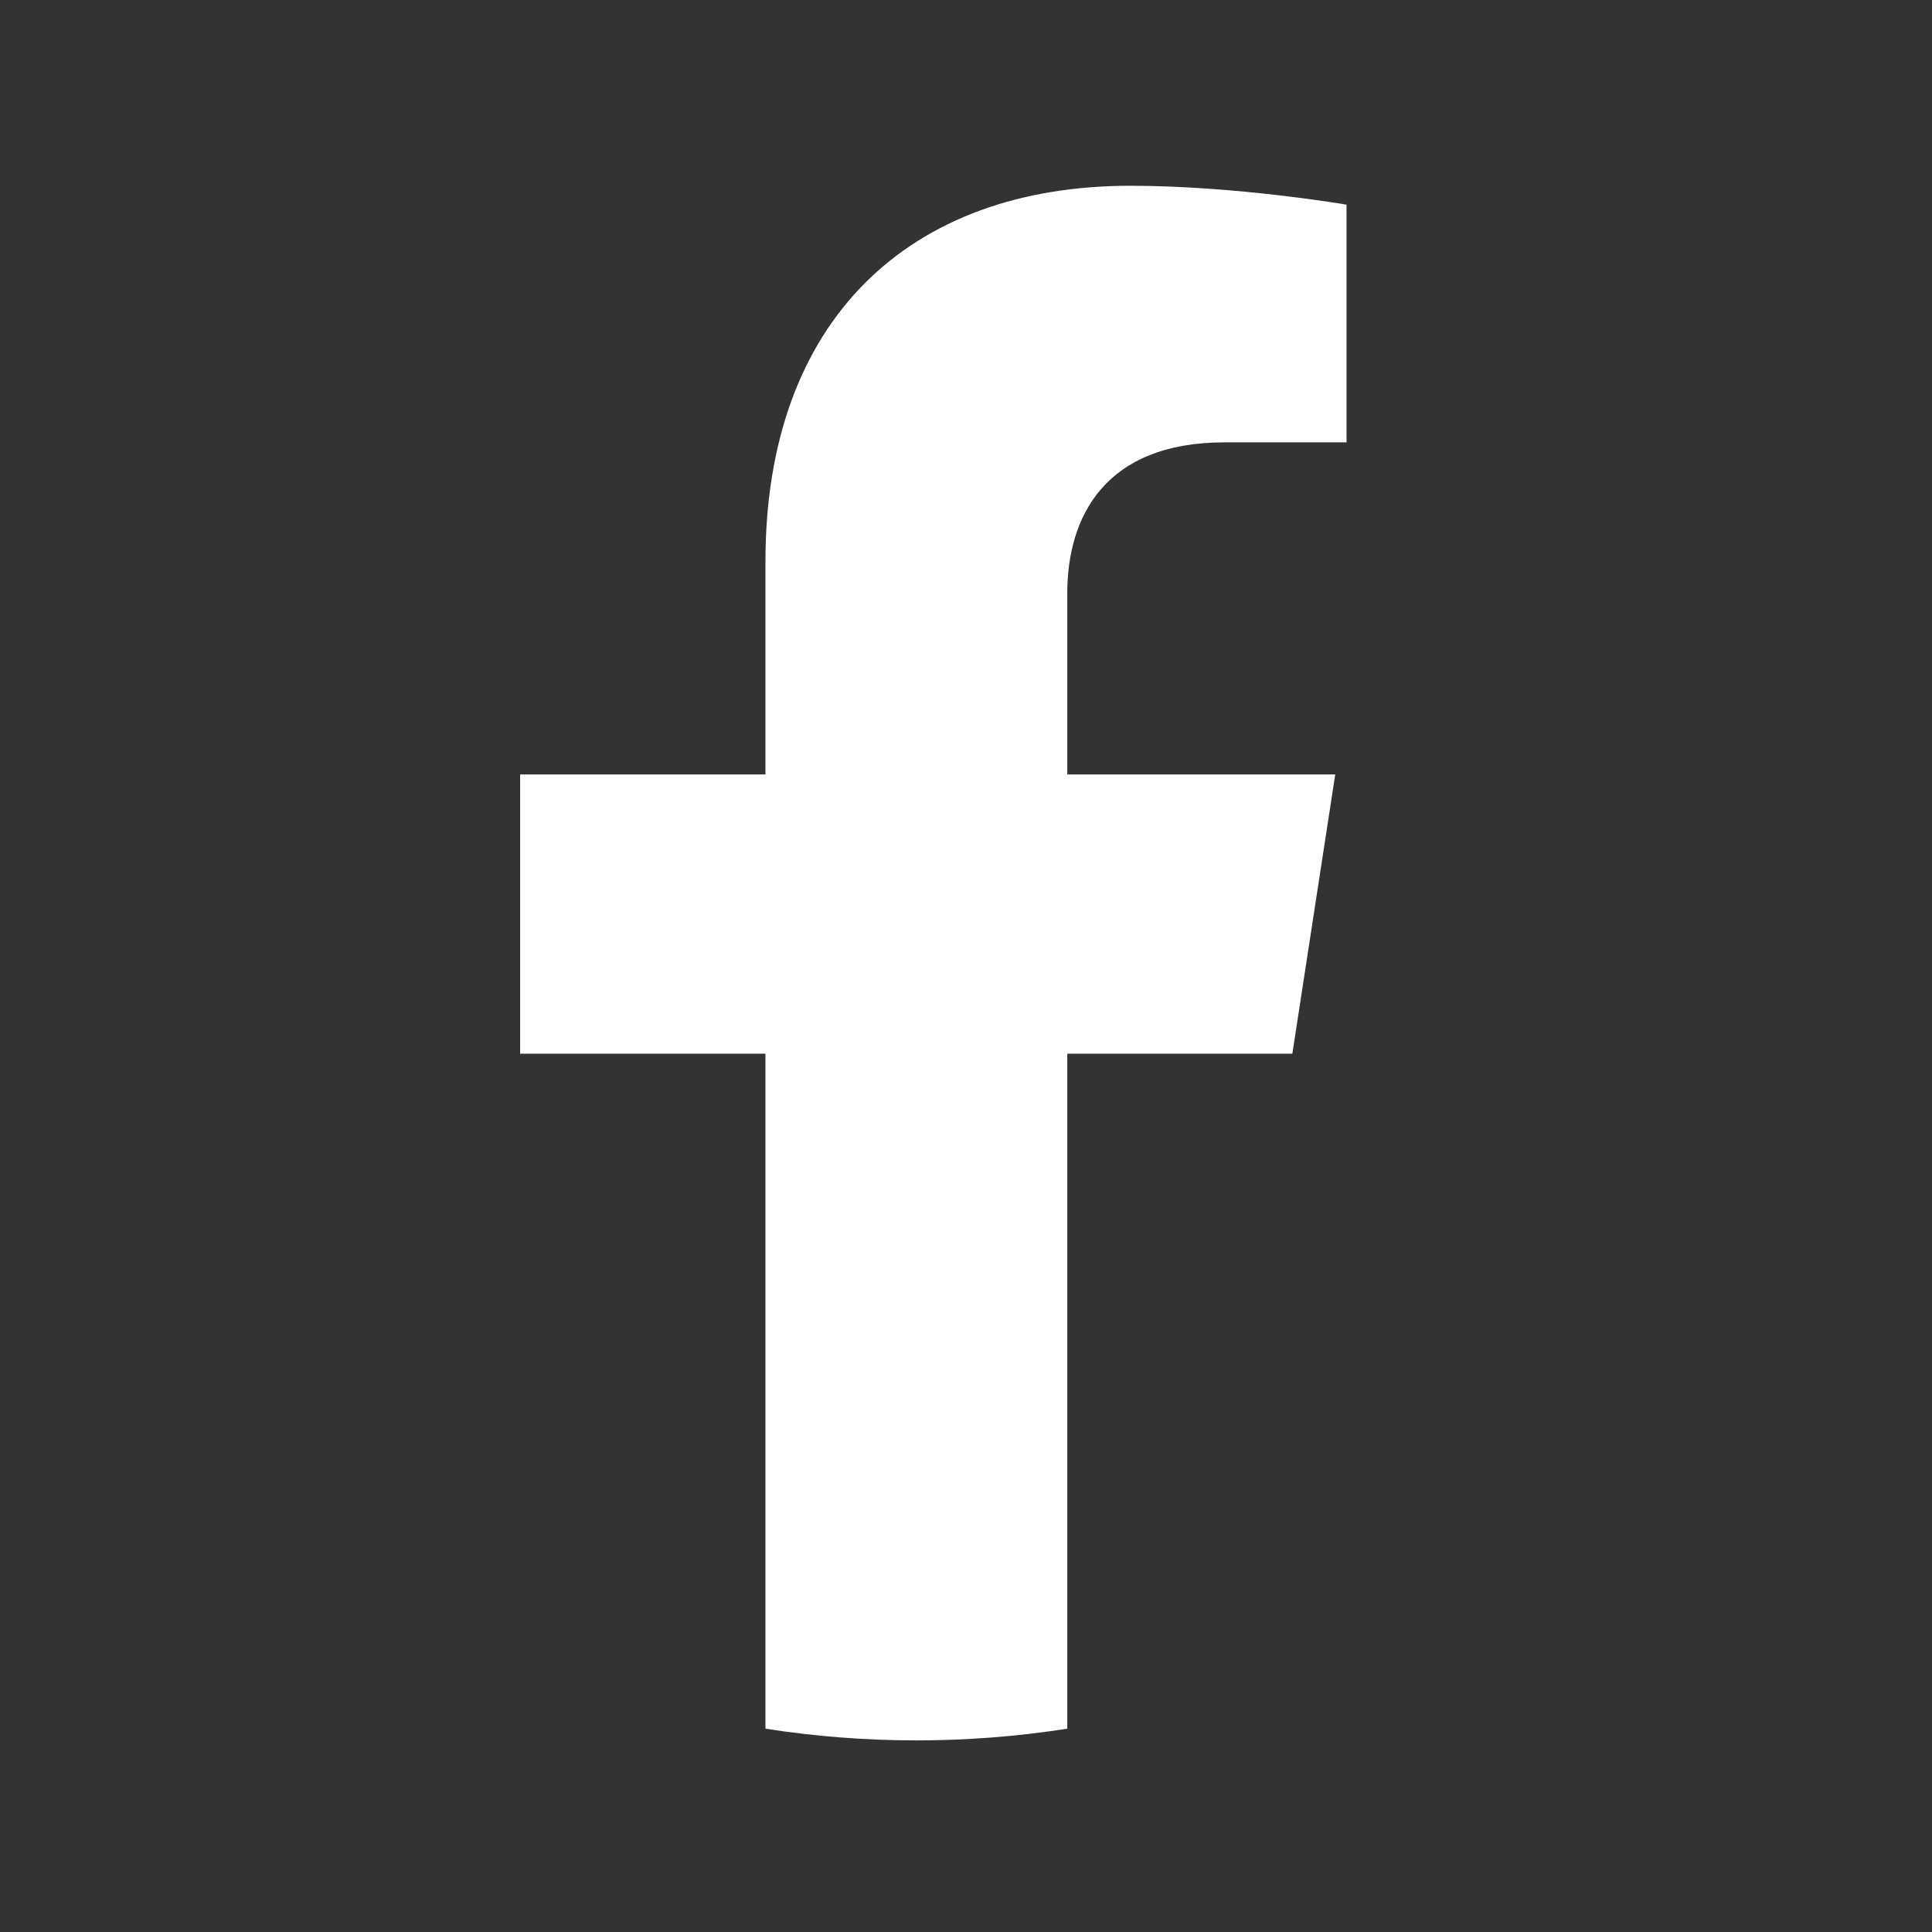 <svg width="26" height="26" viewBox="0 0 26 26" fill="none" xmlns="http://www.w3.org/2000/svg">
<rect x="0" y="0" width="26" height="26" fill="#333333" stroke="none"/>
<path d="M17.392 14.18L17.969 10.422H14.363V7.984C14.363 6.956 14.867 5.953 16.482 5.953H18.121V2.754C18.121 2.754 16.634 2.5 15.211 2.5C12.242 2.5 10.301 4.3 10.301 7.558V10.422H7V14.18H10.301V23.264C11.647 23.474 13.017 23.474 14.363 23.264V14.18H17.392Z" fill="white"/>
</svg>
